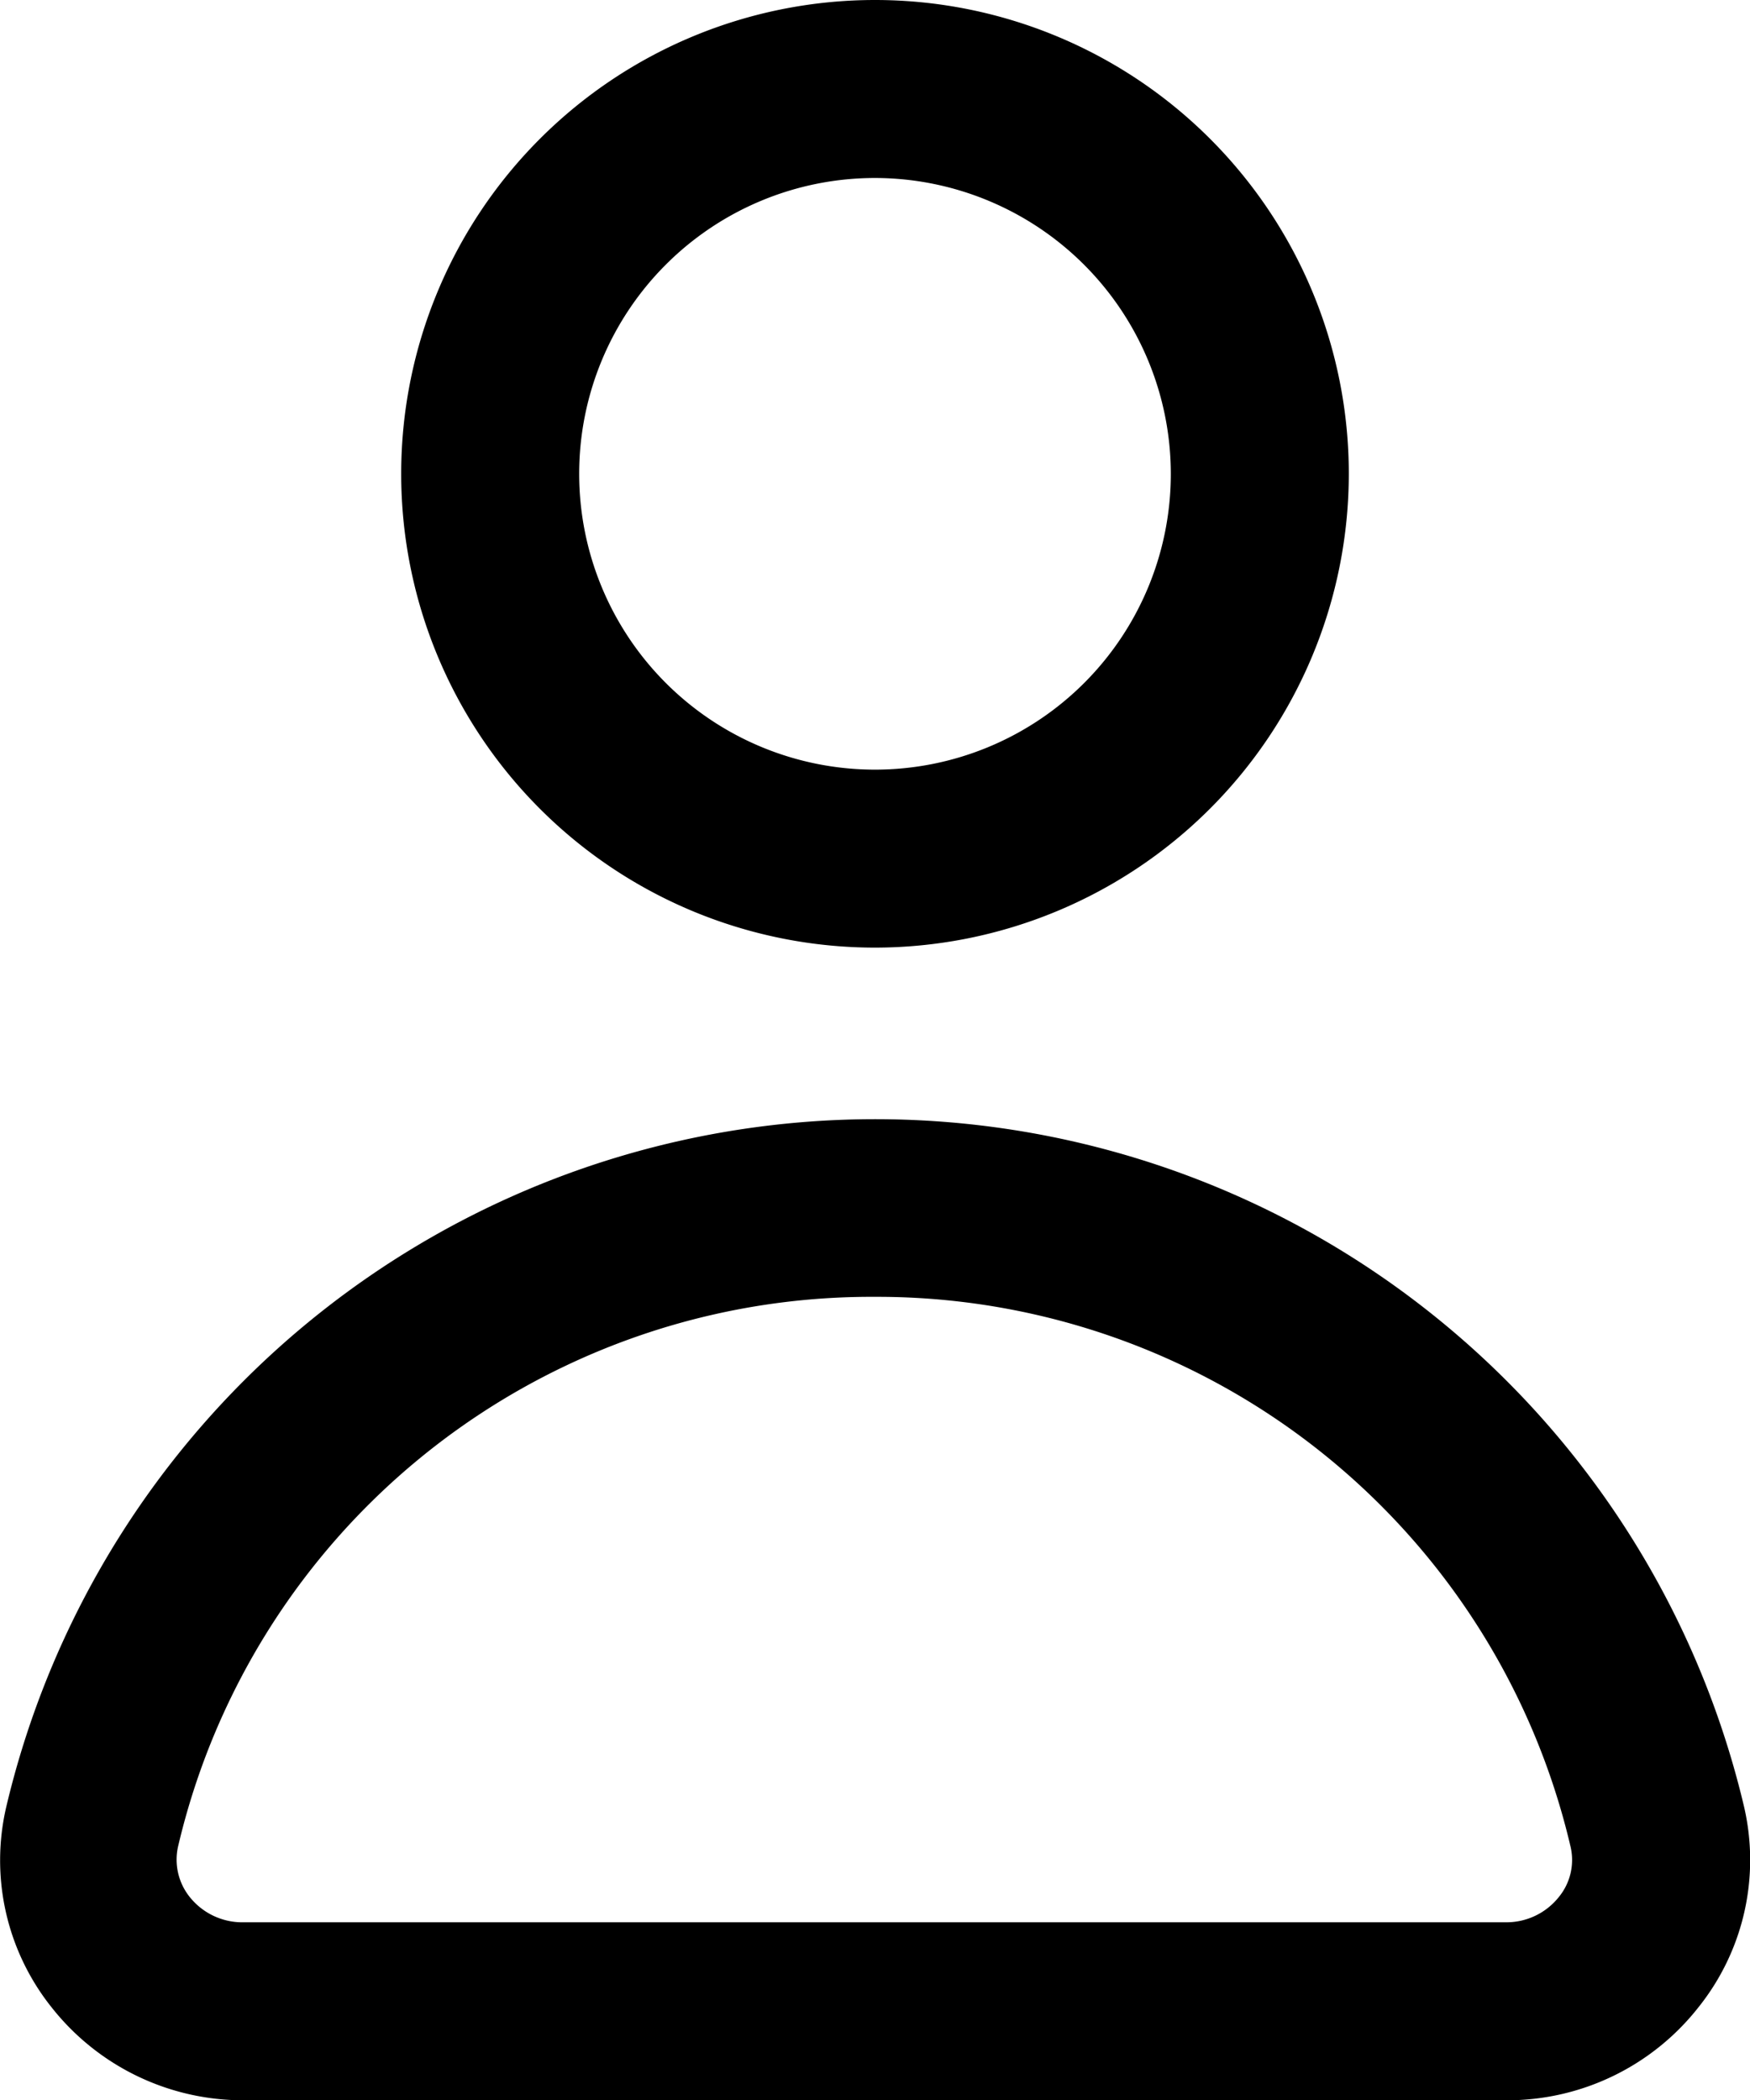 <svg xmlns="http://www.w3.org/2000/svg" viewBox="0 0 49.16 59"><title>account</title><g id="Layer_2" data-name="Layer 2"><g id="Layer_1-2" data-name="Layer 1"><g id="account"><path d="M42.32,59H6.85a6.85,6.85,0,0,1-5.4-2.61A6.62,6.62,0,0,1,.18,50.74a25.08,25.08,0,0,1,48.81,0,6.62,6.62,0,0,1-1.28,5.65A6.83,6.83,0,0,1,42.32,59ZM24.58,36.43A20,20,0,0,0,5,51.88a1.68,1.68,0,0,0,.33,1.41A1.89,1.89,0,0,0,6.85,54H42.32a1.88,1.88,0,0,0,1.47-.71,1.64,1.64,0,0,0,.33-1.41A20,20,0,0,0,24.58,36.43Z"/><path d="M24.58,26.62A13.31,13.31,0,1,1,37.89,13.31,13.32,13.32,0,0,1,24.58,26.62ZM24.58,5a8.31,8.31,0,1,0,8.31,8.31A8.32,8.32,0,0,0,24.58,5Z"/></g></g></g></svg>